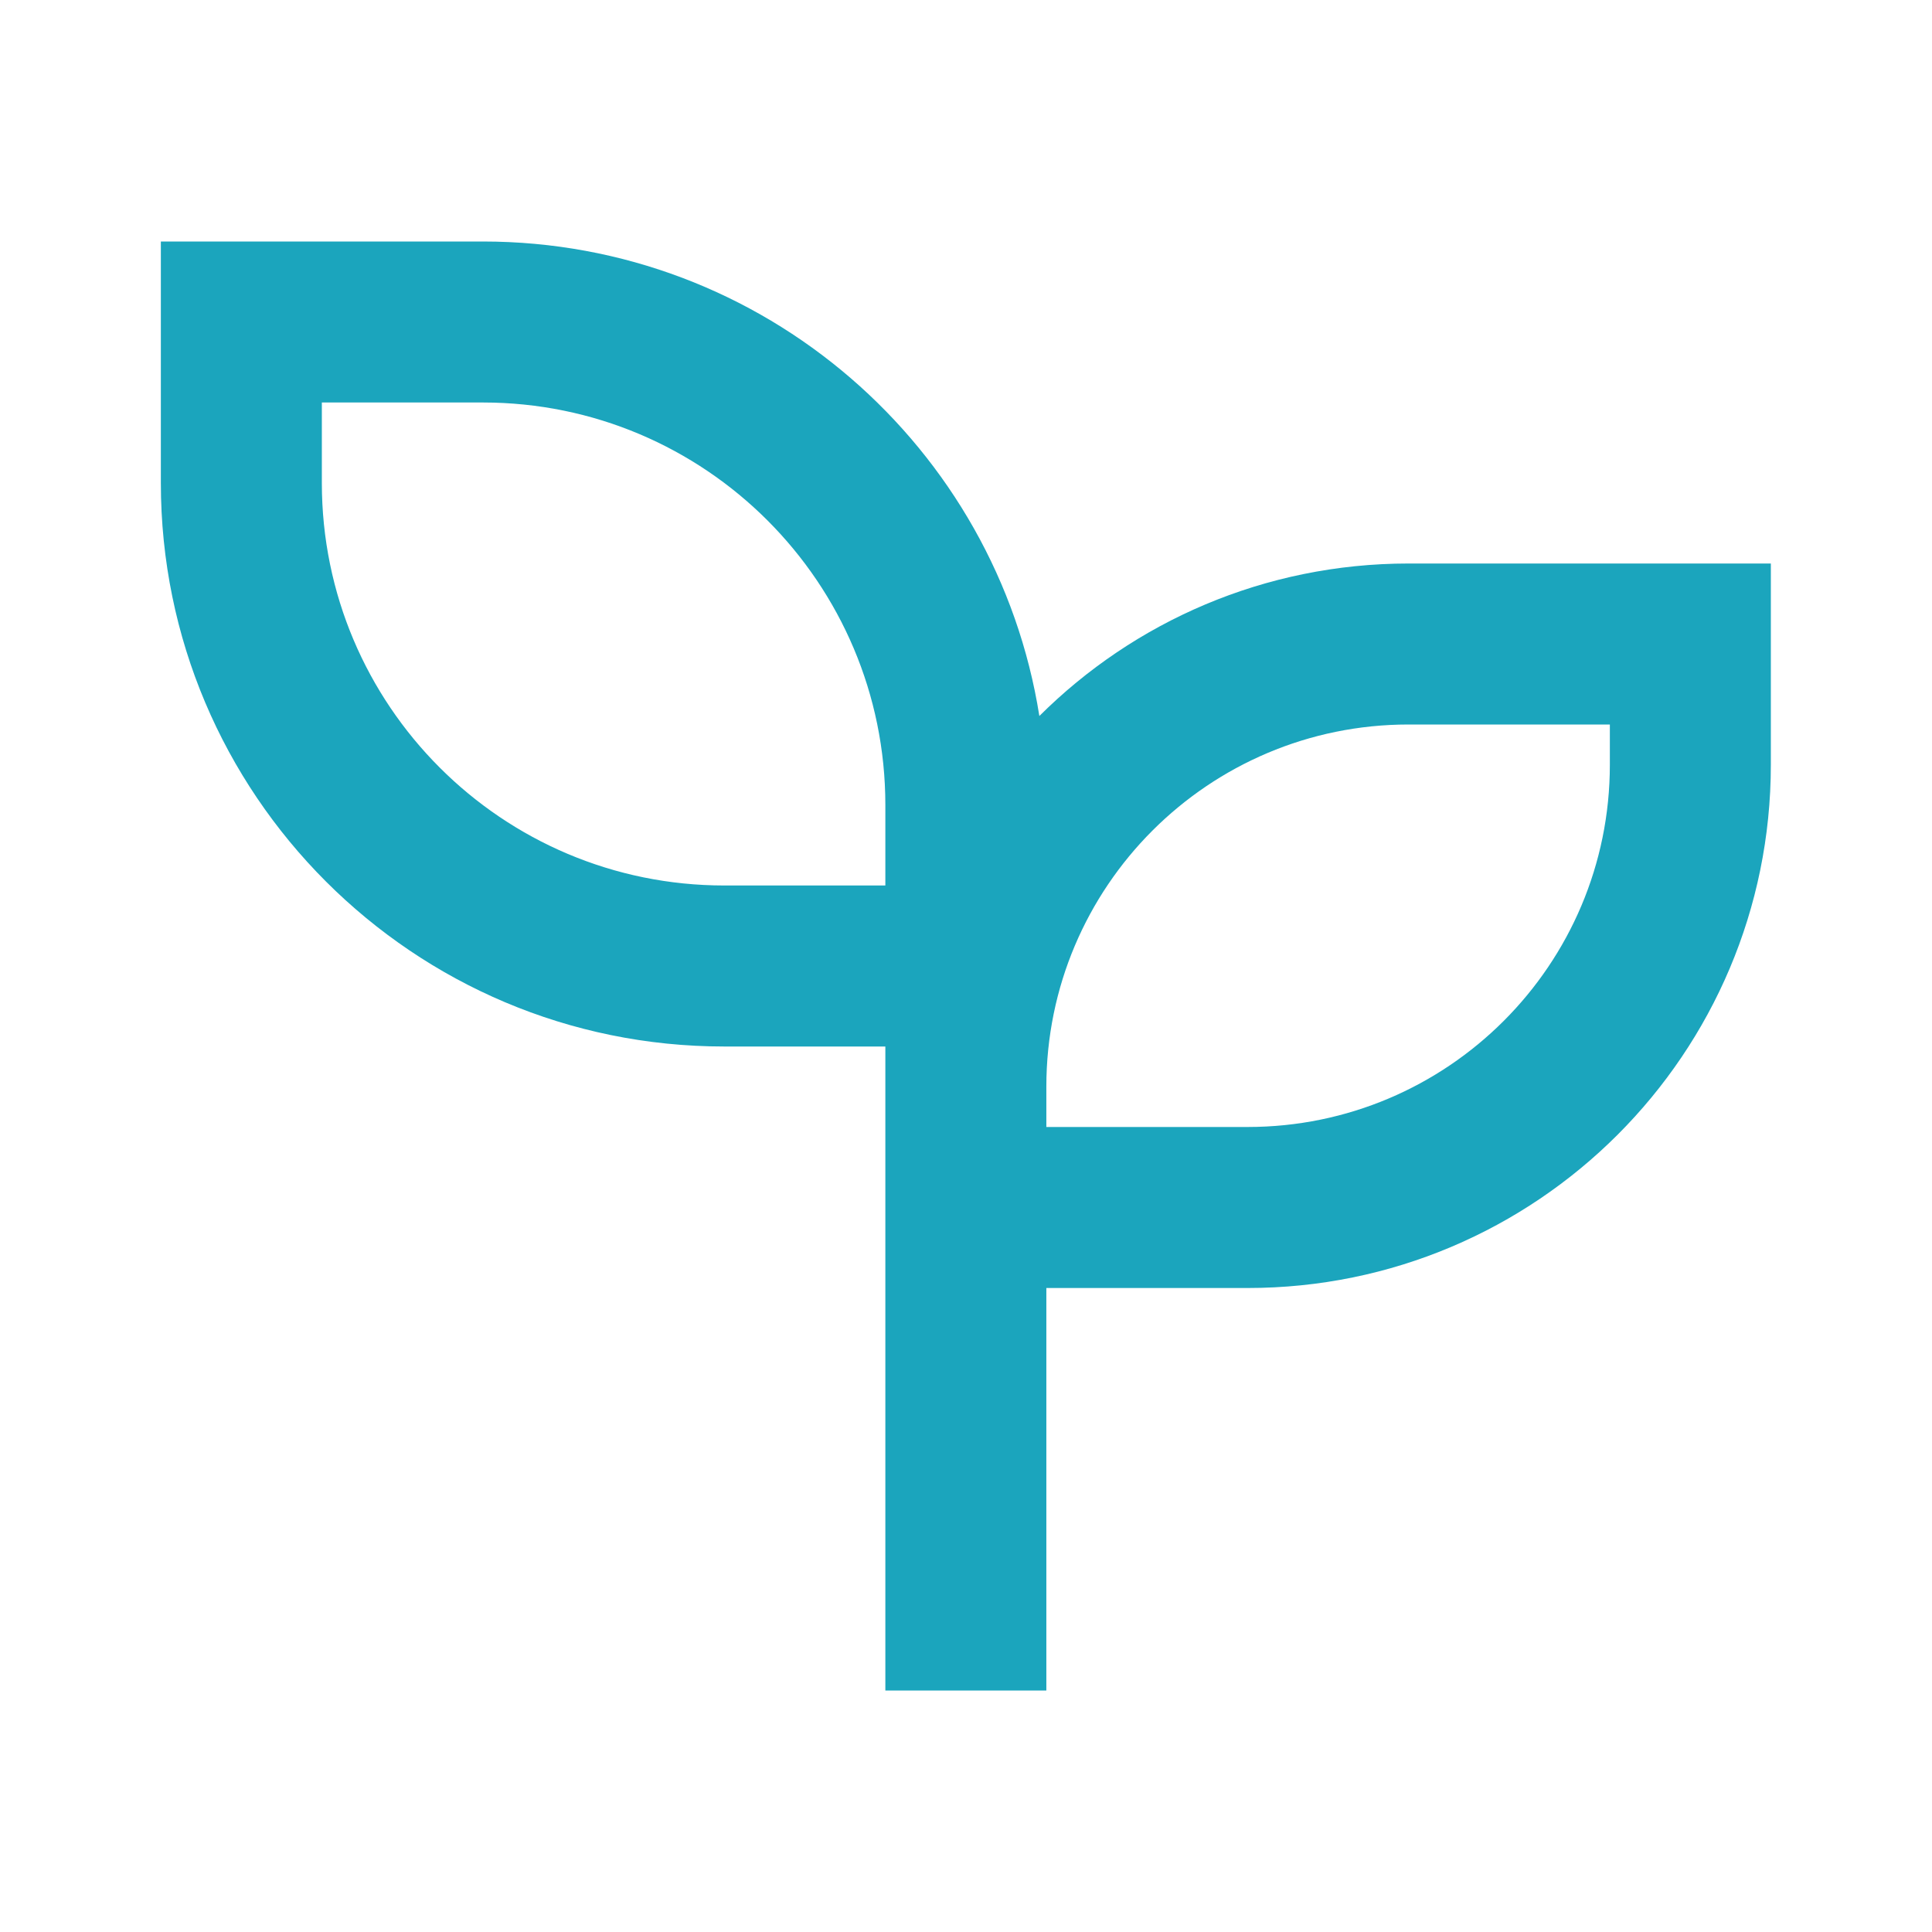<svg width="70" height="70" viewBox="0 0 70 70" fill="none" xmlns="http://www.w3.org/2000/svg">
<path d="M17.494 8.75C27.673 8.75 36.112 16.199 37.658 25.942C41.085 22.528 45.814 20.417 51.036 20.417H64.161V27.708C64.161 38.179 55.673 46.667 45.203 46.667H37.911V61.25H32.078V37.917H26.244C14.969 37.917 5.828 28.776 5.828 17.5V8.75H17.494ZM58.328 26.25H51.036C43.787 26.25 37.911 32.126 37.911 39.375V40.833H45.203C52.451 40.833 58.328 34.957 58.328 27.708V26.25ZM17.494 14.583H11.661V17.5C11.661 25.554 18.19 32.083 26.244 32.083H32.078V29.167C32.078 21.113 25.548 14.583 17.494 14.583Z" fill="#1ba5bd"/>
</svg>
